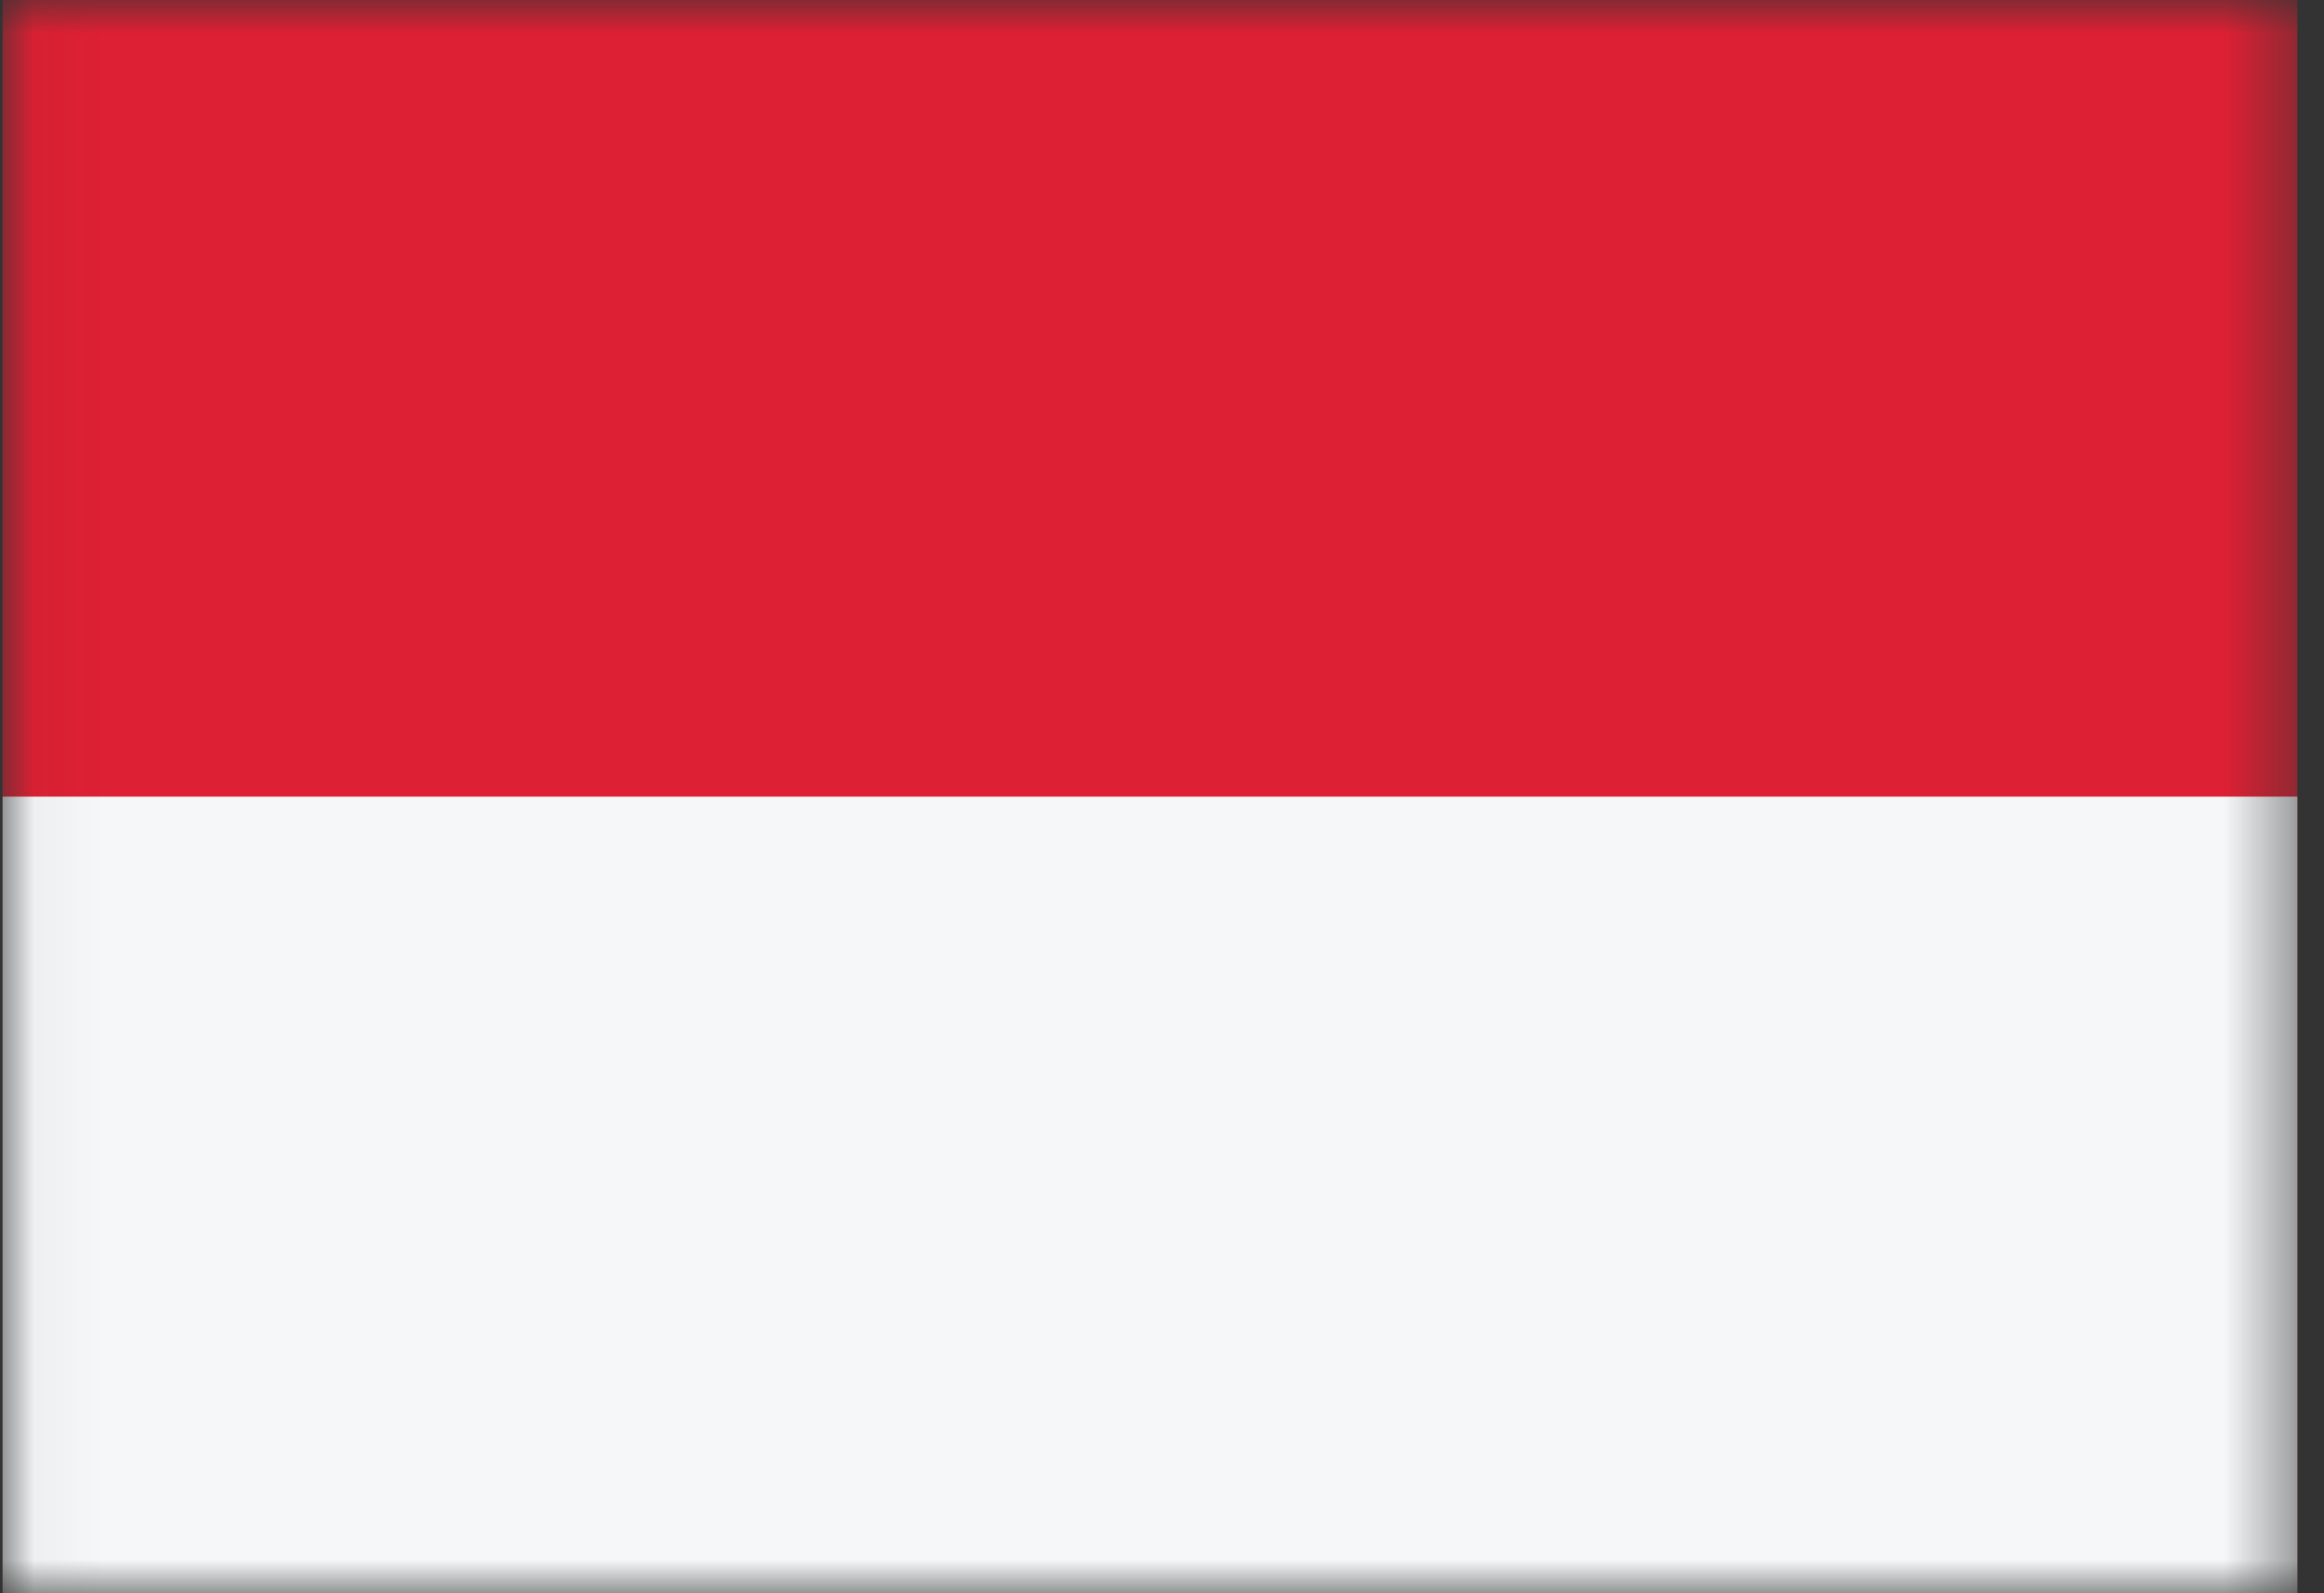 <svg width="35" height="24" viewBox="0 0 35 24" fill="none" xmlns="http://www.w3.org/2000/svg">
<rect x="0" y="0" width="35" height="24" fill="#333333" stroke="none"/>
<mask id="mask0_665_5610" style="mask-type:alpha" maskUnits="userSpaceOnUse" x="0" y="0" width="35" height="24">
<rect x="0.039" width="34.56" height="24" fill="#D9D9D9"/>
</mask>
<g mask="url(#mask0_665_5610)">
<rect x="0.039" width="34.56" height="24" fill="#DD2033"/>
<rect x="0.039" y="12" width="34.56" height="12" fill="#F5F7F8"/>
</g>
</svg>
